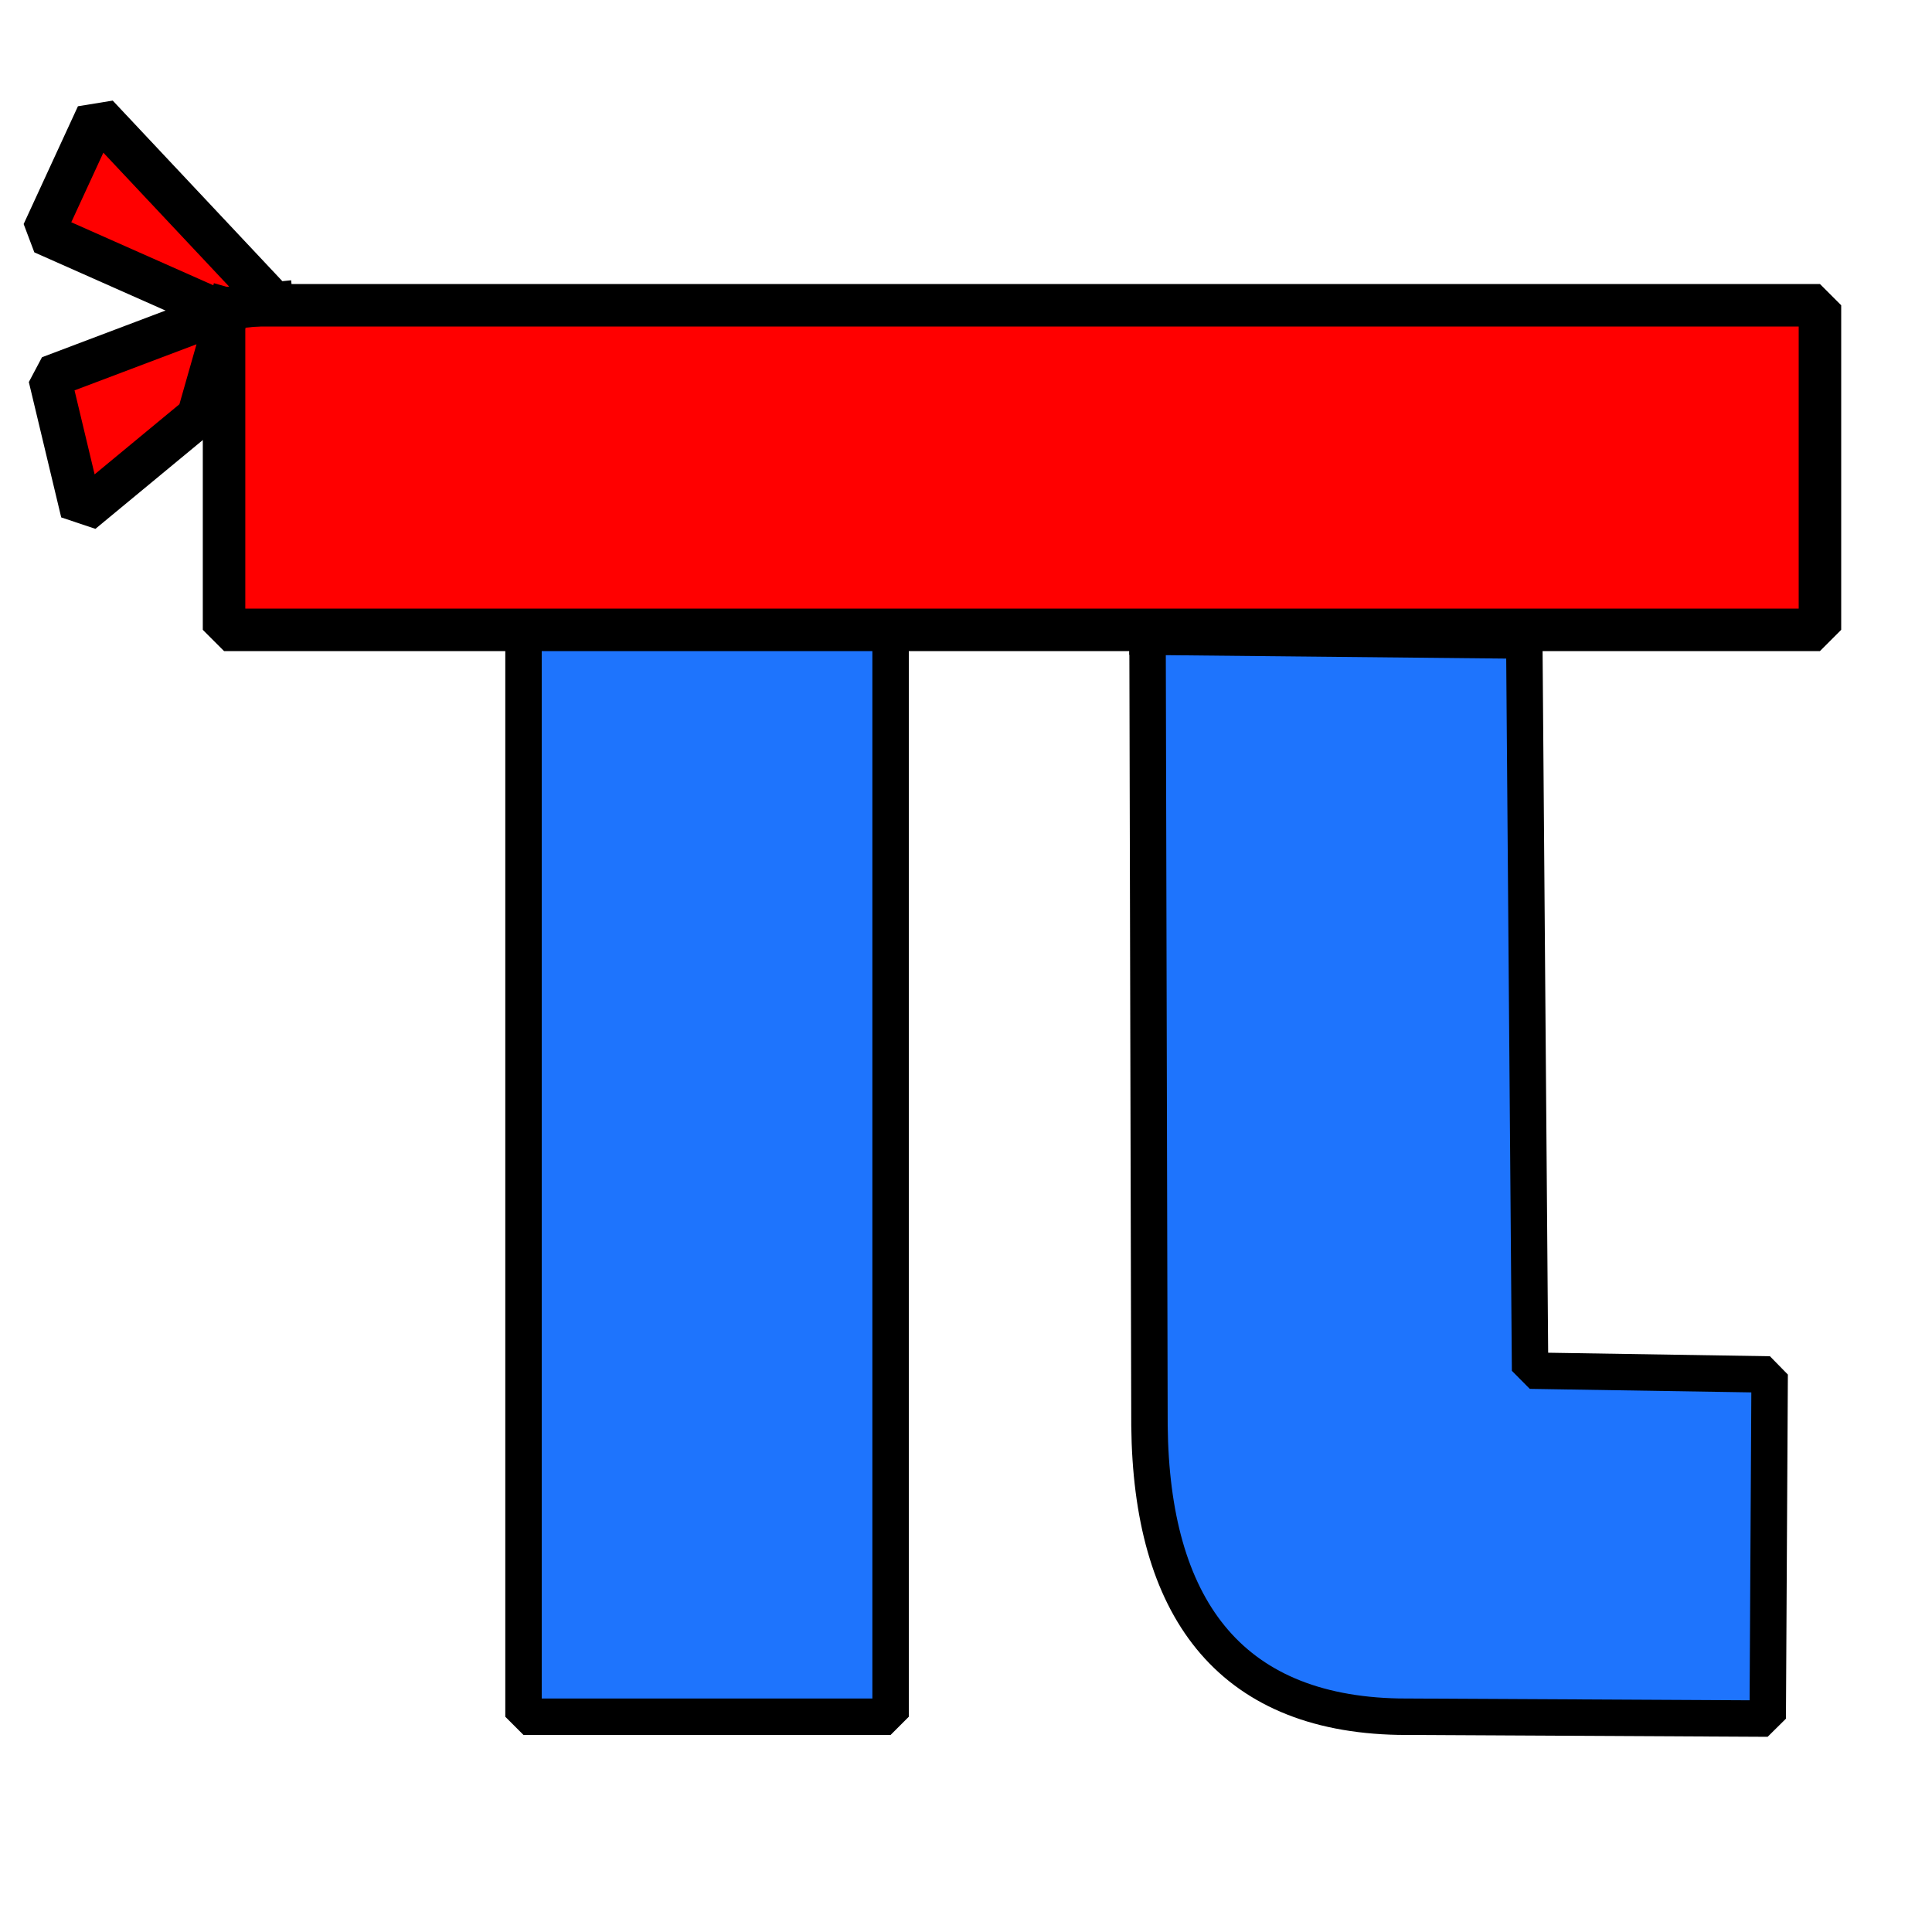 <?xml version="1.0" encoding="UTF-8" standalone="no"?>
<!DOCTYPE svg PUBLIC "-//W3C//DTD SVG 20010904//EN" "http://www.w3.org/TR/2001/REC-SVG-20010904/DTD/svg10.dtd">
<!-- Created using Krita: https://krita.org -->
<svg xmlns="http://www.w3.org/2000/svg" xmlns:xlink="http://www.w3.org/1999/xlink" xmlns:krita="http://krita.org/namespaces/svg/krita" xmlns:sodipodi="http://sodipodi.sourceforge.net/DTD/sodipodi-0.dtd" width="120pt" height="120pt" viewBox="0 0 120 120">
<defs/>
<rect id="shape1" transform="translate(32.516, 39.19)" fill="#1e74fd" fill-rule="evenodd" stroke="#000000" stroke-width="2.263" stroke-linecap="square" stroke-linejoin="bevel" width="22.8" height="67.44"/><path id="shape2" transform="translate(71.276, 39.55)" fill="#1e74fd" fill-rule="evenodd" stroke="#000000" stroke-width="2.263" stroke-linecap="square" stroke-linejoin="bevel" d="M0 0L0.12 49.008C0.238 60.172 4.967 66.871 15.6 67.076C23.24 67.116 30.88 67.155 38.52 67.195L38.64 45.82L23.76 45.584L23.4 0.236L0 0" sodipodi:nodetypes="cccccccc"/><rect id="shape0" transform="translate(13.916, 18.96)" fill="#ff0000" fill-rule="evenodd" stroke="#000000" stroke-width="2.64" stroke-linecap="square" stroke-linejoin="bevel" width="99.124" height="20.16"/><path id="shape1" transform="translate(2.668, 7.152)" fill="#ff0000" fill-rule="evenodd" stroke="#000000" stroke-width="2.64" stroke-linecap="square" stroke-linejoin="bevel" d="M13.751 11.049L3.372 0L0 7.316L10.712 12.068L14.237 11.705" sodipodi:nodetypes="ccccc"/><path id="shape2" transform="translate(3.075, 19.22)" fill="#ff0000" fill-rule="evenodd" stroke="#000000" stroke-width="2.64" stroke-linecap="square" stroke-linejoin="bevel" d="M11.119 0C7.412 1.401 3.706 2.802 0 4.203L2.011 12.61L9.226 6.644C9.857 4.429 10.488 2.215 11.119 0" sodipodi:nodetypes="ccccc"/>
</svg>